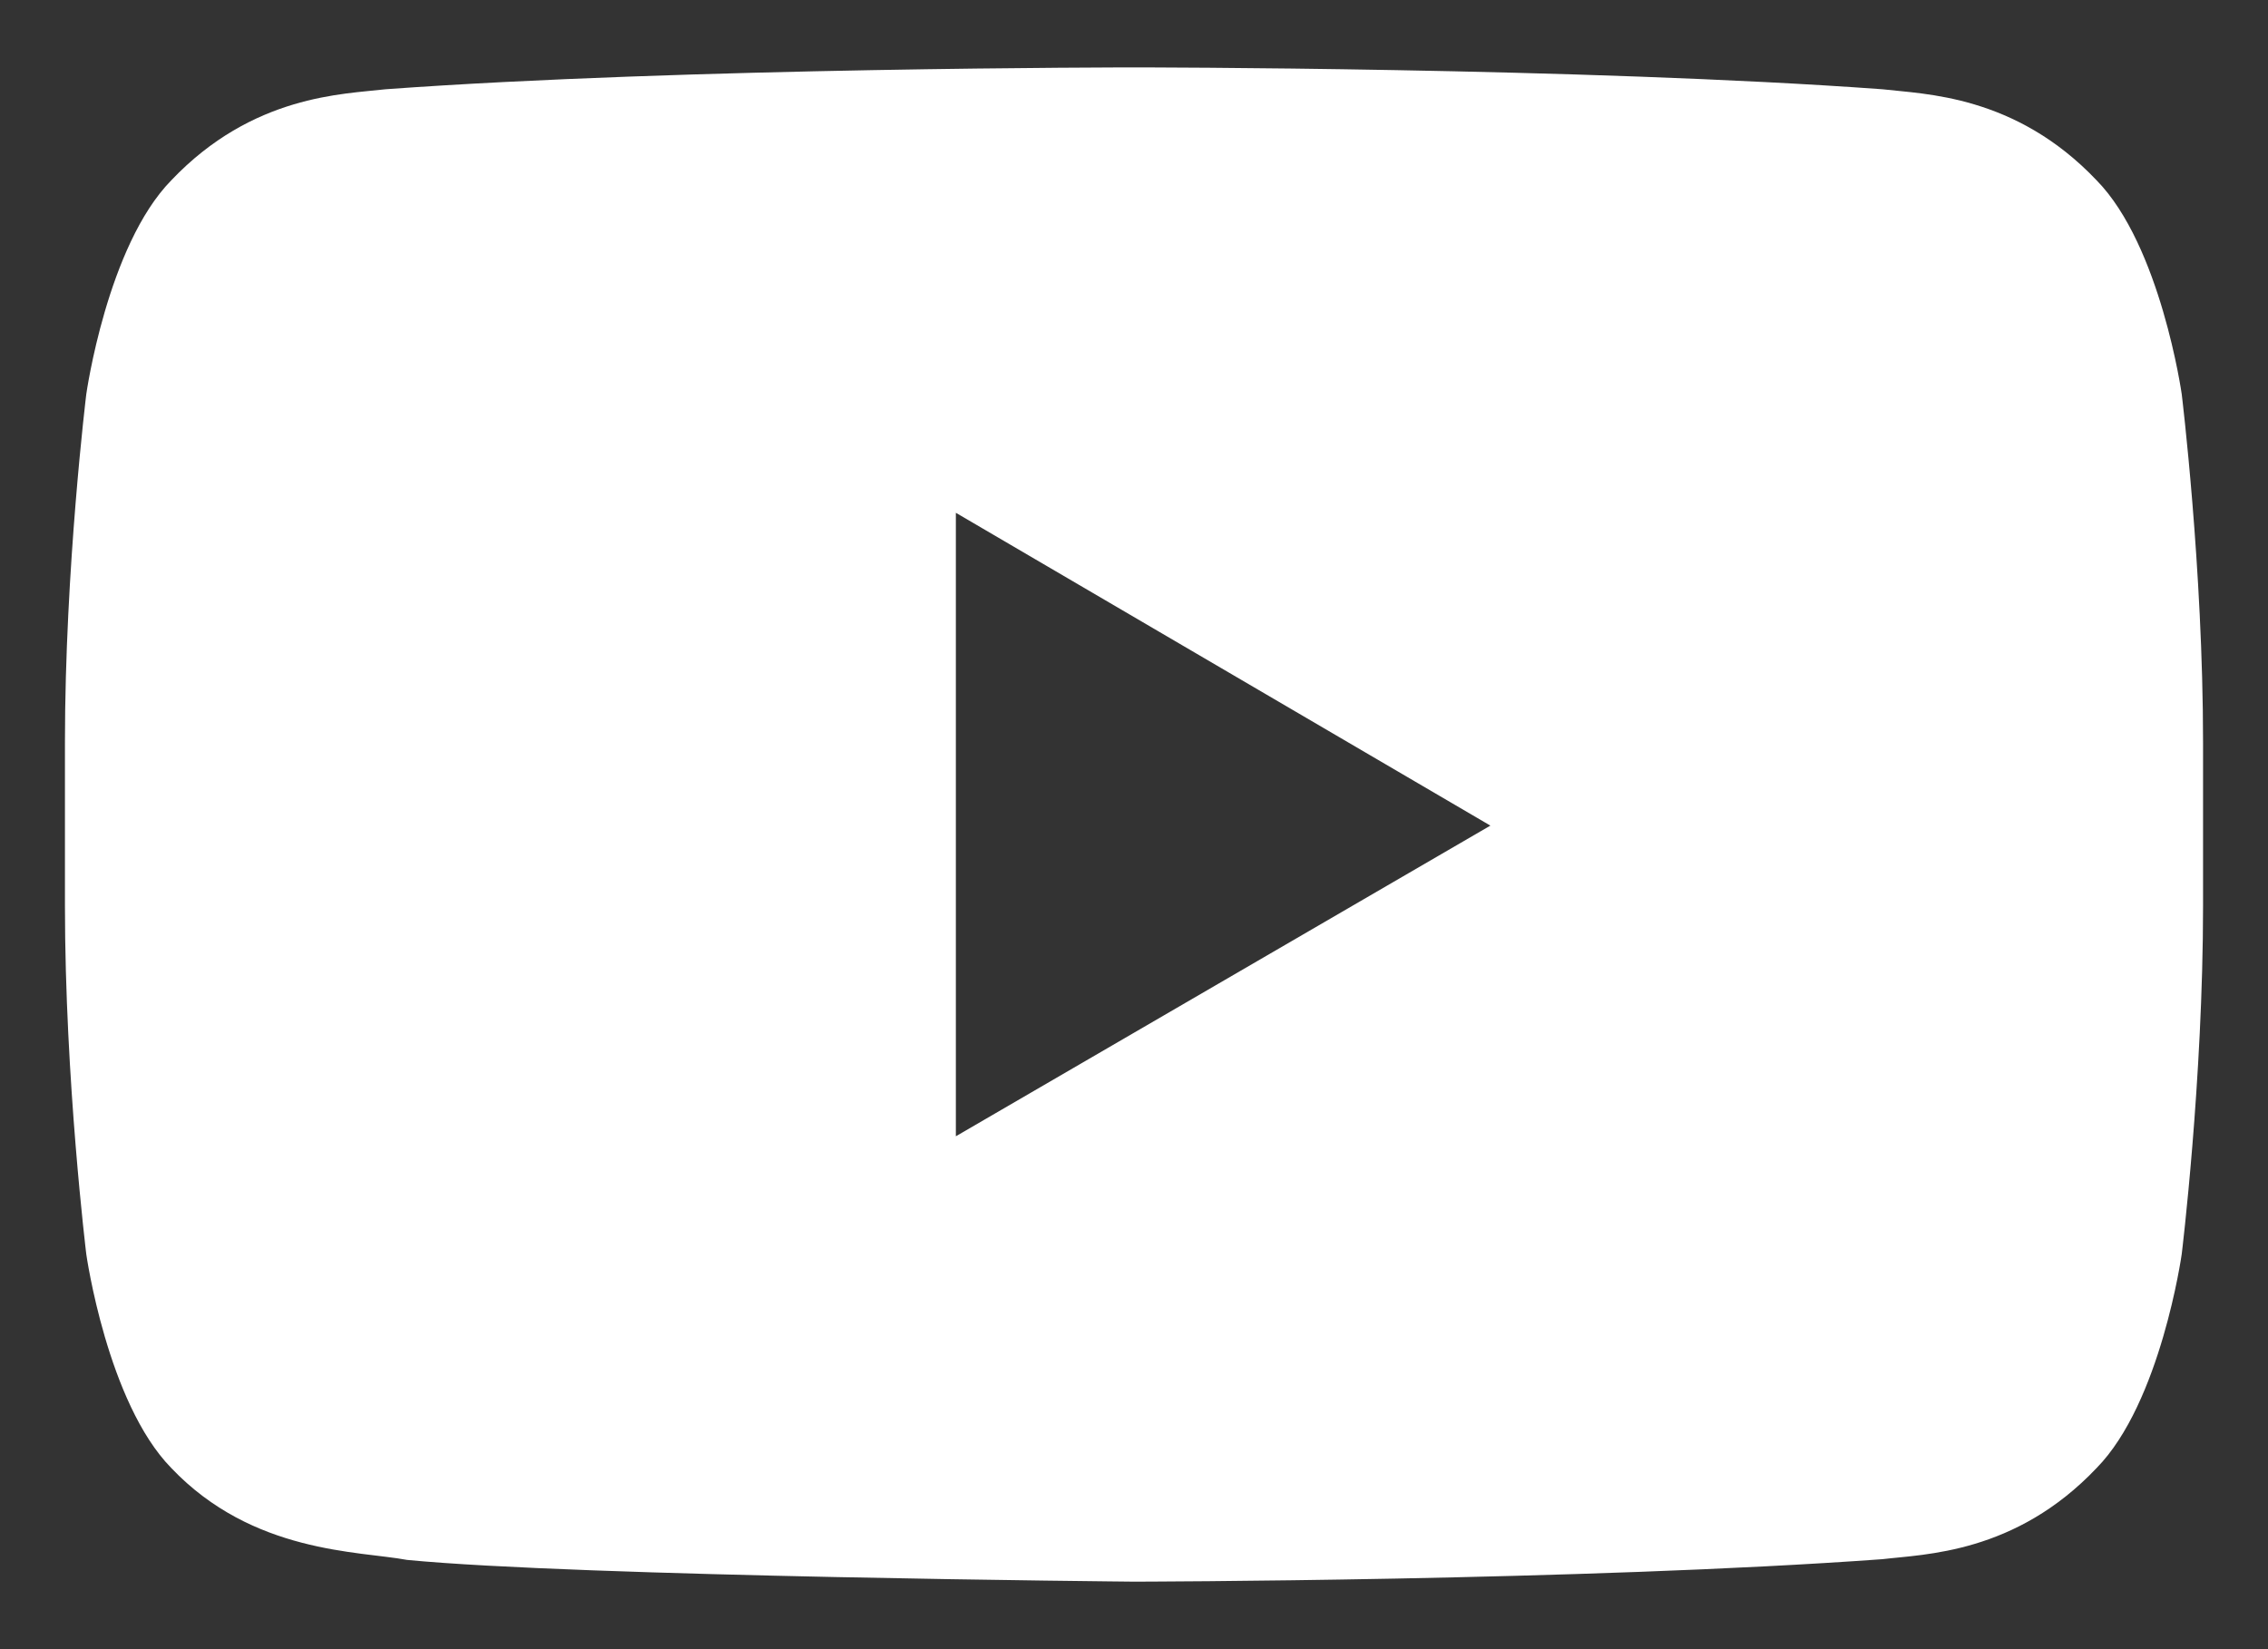 <svg width="22" height="16" viewBox="0 0 22 16" fill="none" xmlns="http://www.w3.org/2000/svg">
<rect x="0" y="0" width="22" height="16" fill="#333333" stroke="none"/>
<path d="M9.272 11.024V4.975L14.457 8.01L9.272 11.024ZM21.163 3.823C21.163 3.823 20.959 2.384 20.338 1.75C19.549 0.918 18.665 0.914 18.26 0.866C15.358 0.654 11.004 0.654 11.004 0.654H10.996C10.996 0.654 6.642 0.654 3.74 0.866C3.334 0.914 2.451 0.918 1.661 1.75C1.04 2.384 0.837 3.824 0.837 3.824C0.837 3.824 0.63 5.513 0.63 7.202V8.788C0.63 10.478 0.837 12.168 0.837 12.168C0.837 12.168 1.04 13.607 1.661 14.242C2.451 15.074 3.487 15.047 3.948 15.134C5.608 15.296 11 15.345 11 15.345C11 15.345 15.358 15.338 18.26 15.127C18.666 15.078 19.549 15.075 20.338 14.242C20.96 13.608 21.163 12.168 21.163 12.168C21.163 12.168 21.37 10.479 21.37 8.789V7.204C21.37 5.514 21.163 3.823 21.163 3.823Z" fill="white"/>
</svg>
